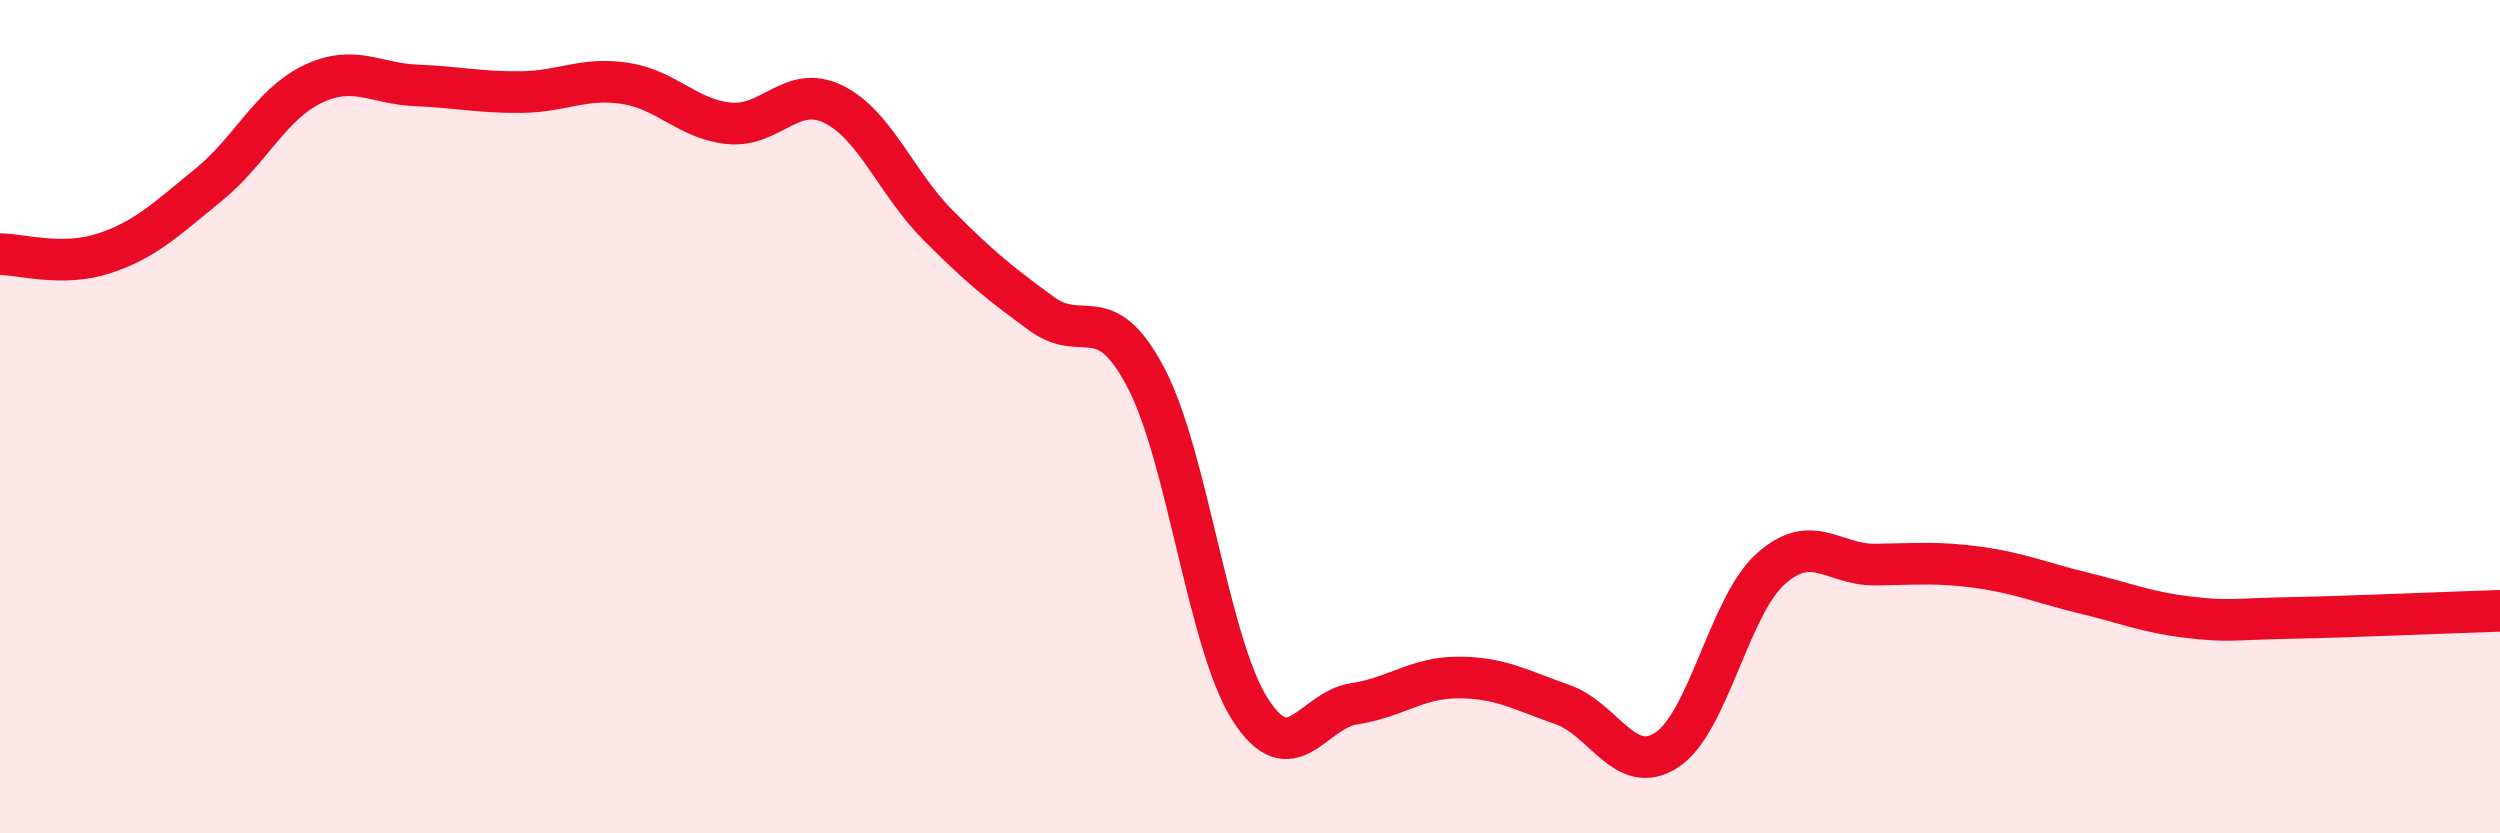 
    <svg width="60" height="20" viewBox="0 0 60 20" xmlns="http://www.w3.org/2000/svg">
      <path
        d="M 0,6.1 C 0.5,6.1 1.5,6.41 2.5,6.08 C 3.5,5.75 4,5.25 5,4.44 C 6,3.63 6.5,2.5 7.5,2.02 C 8.5,1.54 9,2.01 10,2.05 C 11,2.09 11.5,2.22 12.5,2.21 C 13.5,2.2 14,1.85 15,2 C 16,2.15 16.5,2.86 17.5,2.96 C 18.5,3.06 19,2.01 20,2.5 C 21,2.99 21.5,4.38 22.5,5.39 C 23.5,6.4 24,6.8 25,7.53 C 26,8.26 26.5,7.16 27.5,9.06 C 28.5,10.96 29,15.45 30,17.02 C 31,18.59 31.5,17.04 32.5,16.89 C 33.5,16.74 34,16.26 35,16.26 C 36,16.26 36.5,16.56 37.5,16.91 C 38.5,17.26 39,18.65 40,18 C 41,17.35 41.5,14.54 42.5,13.65 C 43.5,12.76 44,13.56 45,13.55 C 46,13.54 46.5,13.48 47.5,13.62 C 48.5,13.76 49,13.99 50,14.23 C 51,14.47 51.5,14.69 52.5,14.81 C 53.5,14.93 53.5,14.86 55,14.83 C 56.5,14.8 59,14.69 60,14.66L60 20L0 20Z"
        fill="#EB0A25"
        opacity="0.1"
        stroke-linecap="round"
        stroke-linejoin="round"
      />
      <path
        d="M 0,6.1 C 0.5,6.1 1.5,6.41 2.5,6.08 C 3.5,5.75 4,5.25 5,4.44 C 6,3.63 6.5,2.5 7.5,2.02 C 8.5,1.54 9,2.01 10,2.05 C 11,2.09 11.5,2.22 12.5,2.21 C 13.5,2.2 14,1.85 15,2 C 16,2.15 16.5,2.86 17.5,2.96 C 18.5,3.06 19,2.01 20,2.5 C 21,2.99 21.5,4.38 22.5,5.39 C 23.5,6.4 24,6.8 25,7.53 C 26,8.26 26.5,7.16 27.5,9.06 C 28.5,10.96 29,15.45 30,17.02 C 31,18.59 31.5,17.04 32.5,16.89 C 33.5,16.74 34,16.26 35,16.26 C 36,16.26 36.5,16.56 37.5,16.91 C 38.5,17.26 39,18.65 40,18 C 41,17.35 41.5,14.54 42.5,13.65 C 43.5,12.76 44,13.56 45,13.55 C 46,13.54 46.5,13.48 47.5,13.62 C 48.5,13.76 49,13.99 50,14.23 C 51,14.47 51.5,14.69 52.5,14.81 C 53.5,14.93 53.5,14.86 55,14.83 C 56.5,14.8 59,14.69 60,14.66"
        stroke="#EB0A25"
        stroke-width="1"
        fill="none"
        stroke-linecap="round"
        stroke-linejoin="round"
      />
    </svg>
  